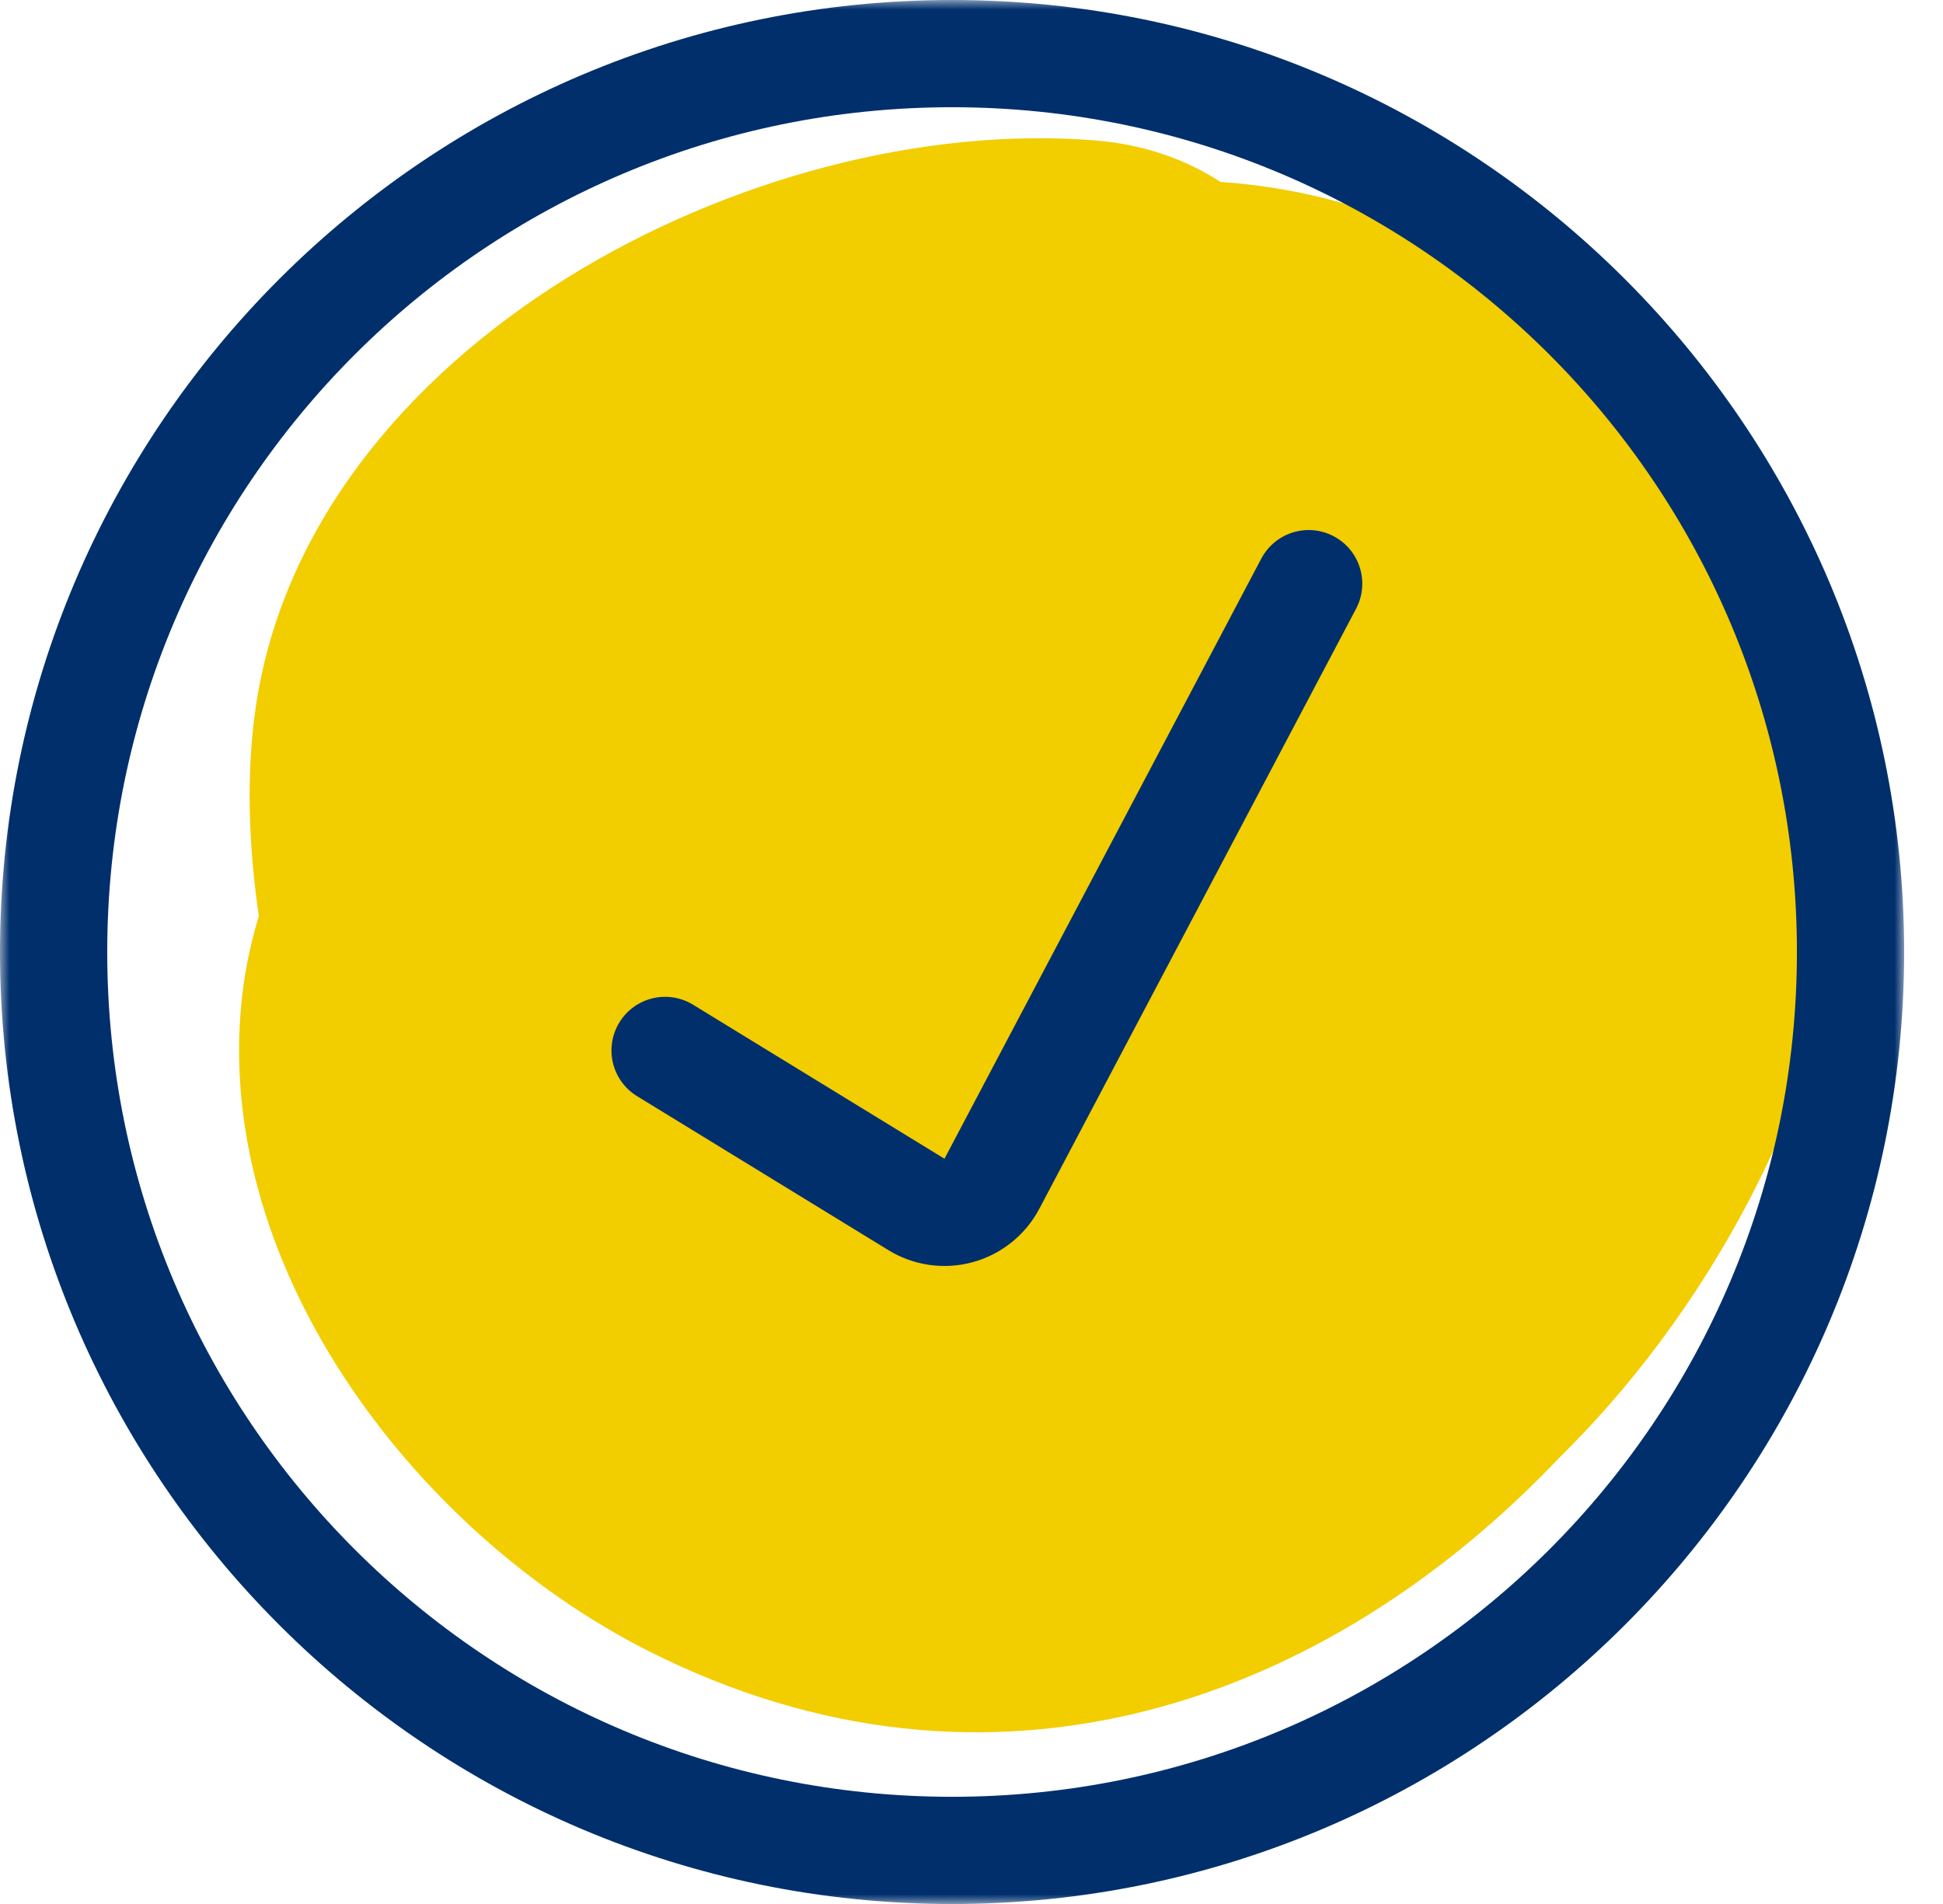 <svg xmlns="http://www.w3.org/2000/svg" xmlns:xlink="http://www.w3.org/1999/xlink" width="100px" height="98px" viewBox="0 0 100 98"><title>checkmark</title><defs><polygon id="path-1" points="0 0 98 0 98 98 0 98"></polygon></defs><g id="checkmark" stroke="none" stroke-width="1" fill="none" fill-rule="evenodd"><g id="Group-8-Copy" transform="translate(-0, 0)"><path d="M90.622,34.737 C89.284,25.376 83.562,16.857 73.699,12.184 C70.135,10.495 66.461,9.615 62.81,9.363 C61.031,8.206 58.881,7.429 56.345,7.226 C38.796,5.822 15.724,17.793 13.133,36.605 C12.682,39.874 12.782,43.467 13.32,47.141 C12.971,48.33 12.684,49.551 12.517,50.823 C10.662,64.866 21.238,78.821 33.308,84.945 C51.032,93.933 68.358,87.585 80.28,75 C88.728,66.7 94.513,54.851 95.142,44.743 C95.42,40.313 93.513,36.931 90.622,34.737" id="Fill-1" fill="#F2CD00"></path><path d="M32.788,56.42 L45.726,64.347 C47.026,65.144 48.598,65.367 50.068,64.963 C51.538,64.559 52.777,63.565 53.49,62.217 L69.793,31.331 C70.504,29.982 69.99,28.313 68.641,27.602 C67.295,26.889 65.626,27.406 64.913,28.755 L48.609,59.641 L35.671,51.714 C34.371,50.919 32.674,51.325 31.877,52.626 C31.082,53.926 31.488,55.623 32.788,56.42" id="Fill-3" fill="#002F6C"></path><g id="Group-7"><mask id="mask-2" fill="white"><use xlink:href="#path-1"></use></mask><g id="Clip-6"></g><path d="M49,0 C21.981,0 0,21.981 0,49 C0,76.019 21.981,98 49,98 C76.019,98 98,76.019 98,49 C98,21.981 76.019,0 49,0 M49,5.519 C73.015,5.519 92.482,24.986 92.482,49 C92.482,73.015 73.015,92.482 49,92.482 C24.986,92.482 5.519,73.015 5.519,49 C5.519,24.986 24.986,5.519 49,5.519" id="Fill-5" fill="#002F6C" mask="url(#mask-2)"></path></g></g></g></svg>